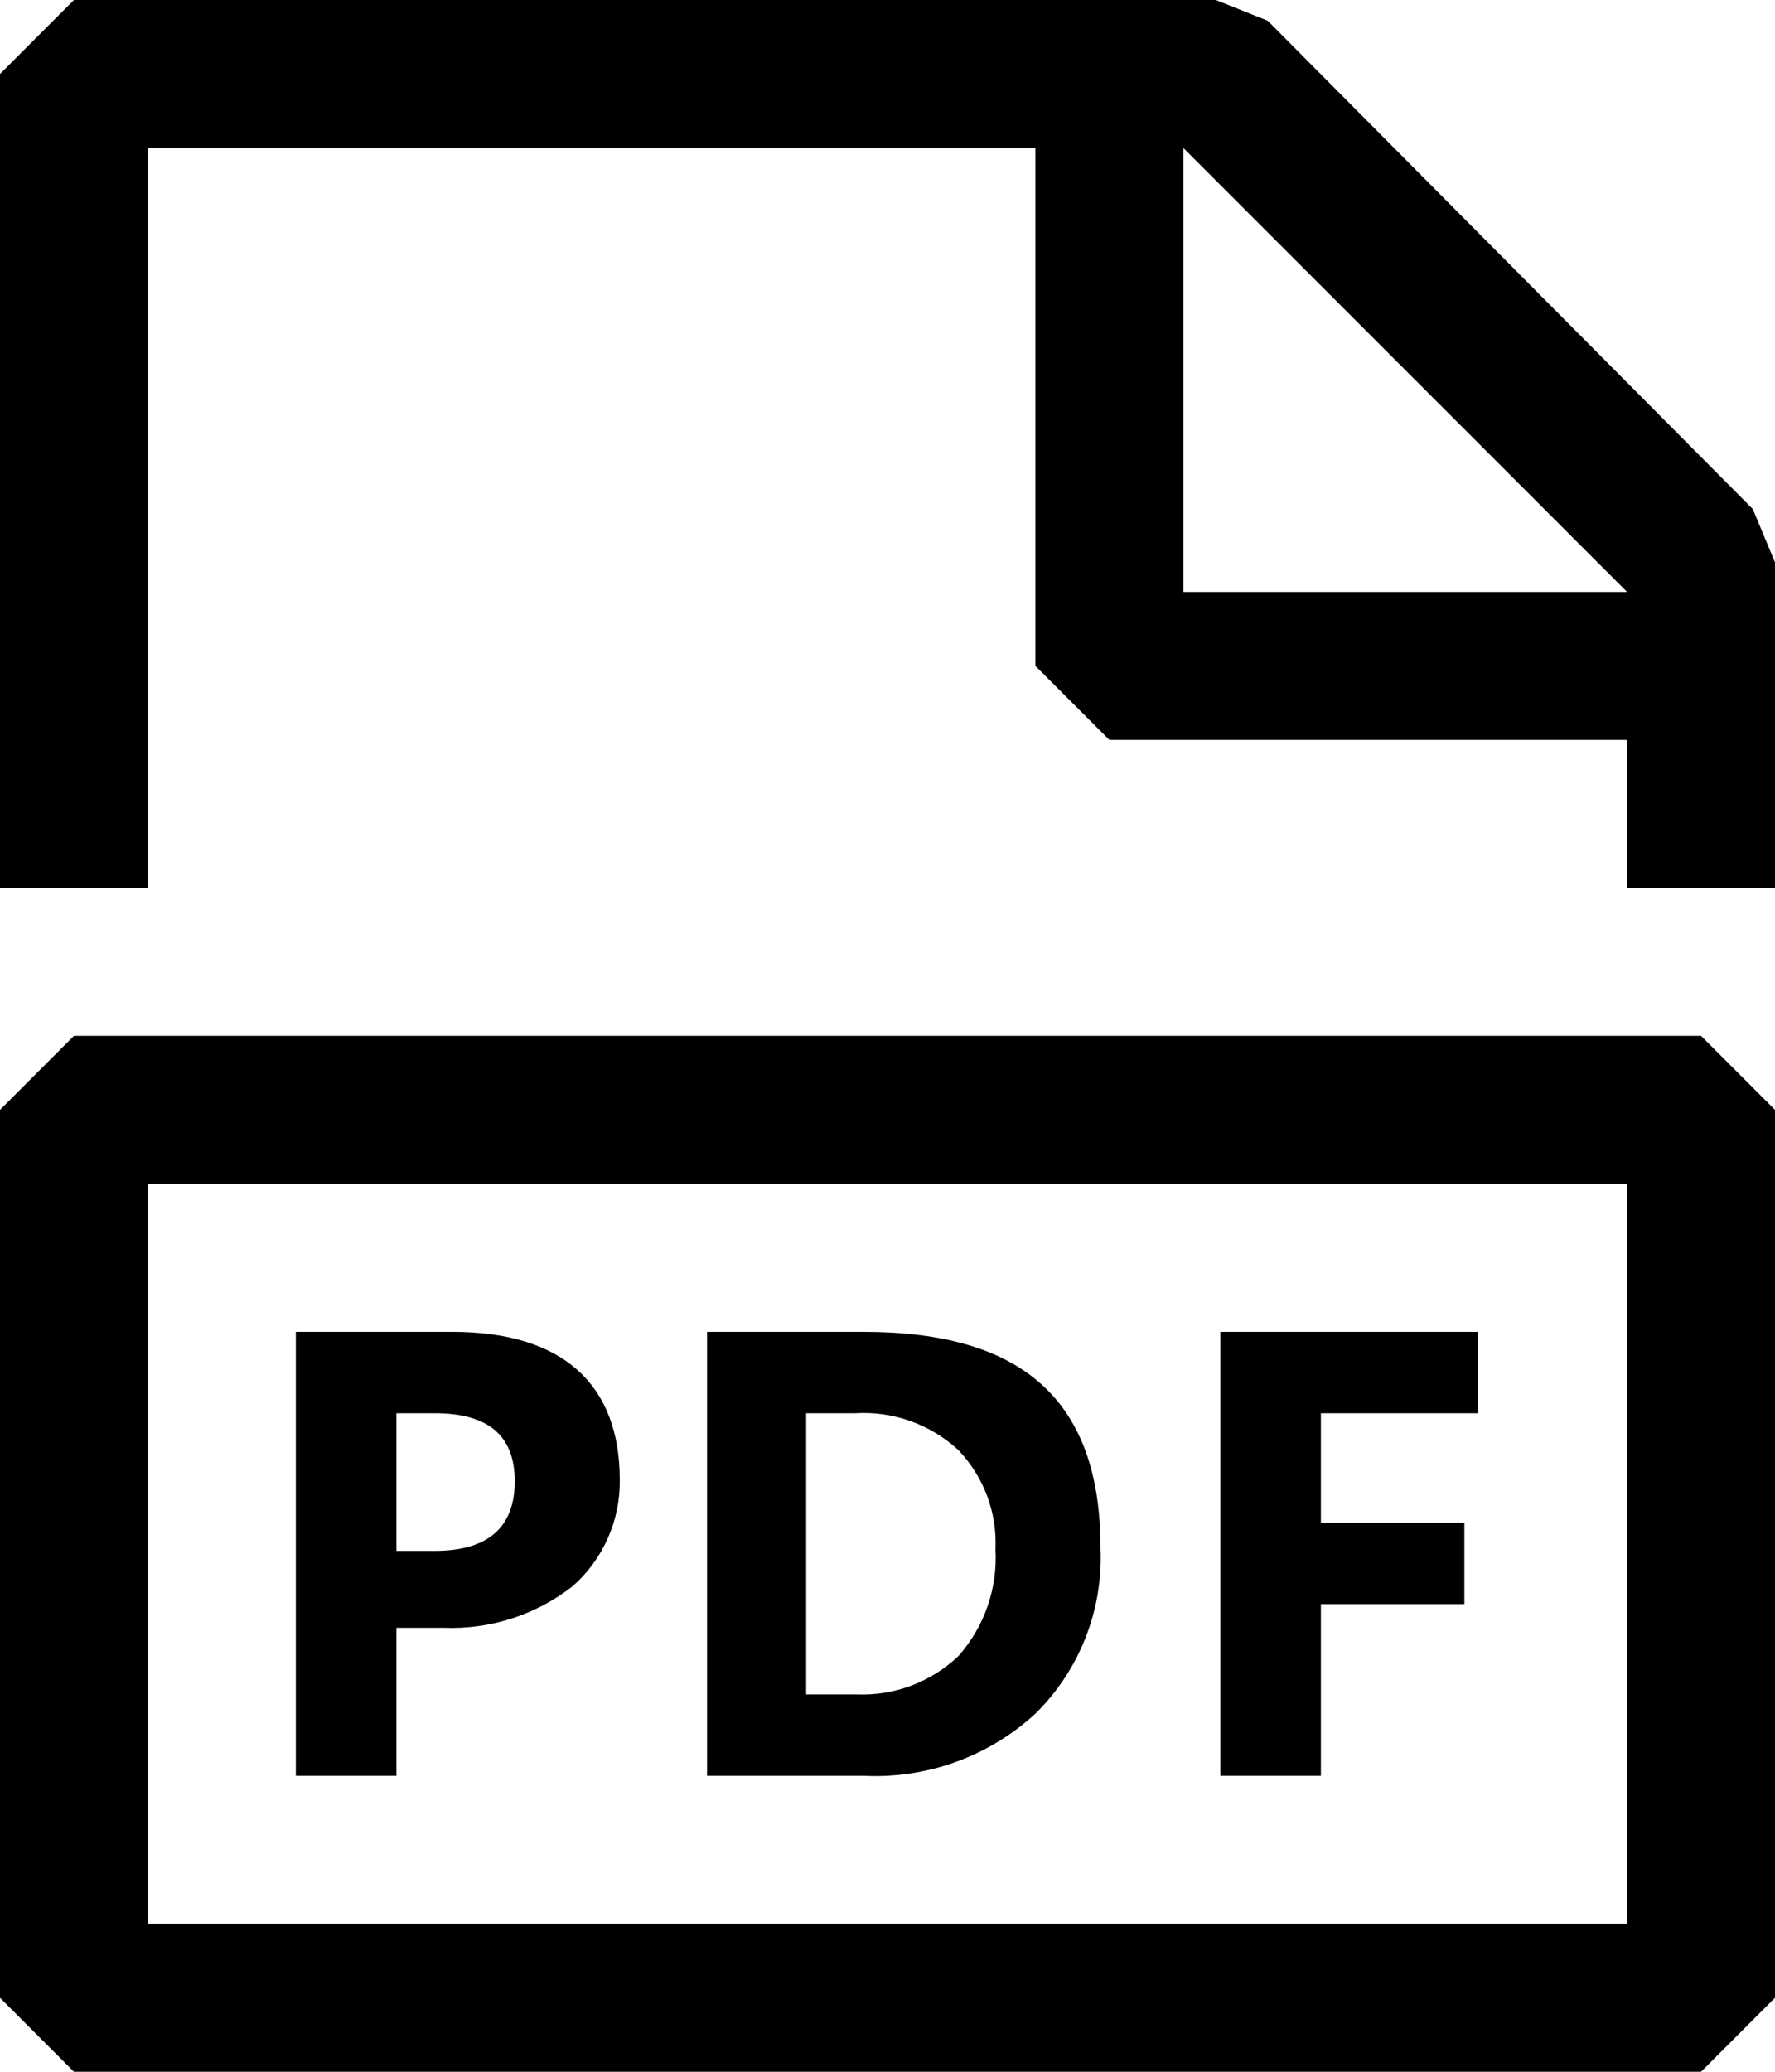 <svg width="36" height="42" viewBox="0 0 36 42" fill="none" xmlns="http://www.w3.org/2000/svg">
<path fill-rule="evenodd" clip-rule="evenodd" d="M35.55 10.32L25.71 0.42L24.66 0H1.5L0 1.5V18H3V3H21V13.5L22.5 15H33V18H36V11.4L35.55 10.32ZM24 12V3L33 12H24ZM1.5 21L0 22.5V40.5L1.5 42H34.5L36 40.5V22.5L34.5 21H1.5ZM33 36V39H3V24H33V36ZM9 33H8.04V36H6V27H9.18C11.43 27 12.57 28.08 12.57 30C12.576 30.408 12.493 30.812 12.327 31.185C12.162 31.558 11.917 31.891 11.61 32.16C10.867 32.739 9.942 33.037 9 33ZM8.82 28.65H8.04V31.44H8.82C9.9 31.44 10.44 30.96 10.44 30.03C10.44 29.1 9.9 28.65 8.82 28.65ZM21 34.74C21.443 34.304 21.79 33.779 22.017 33.2C22.244 32.621 22.348 32.001 22.32 31.38C22.32 28.38 20.73 27 17.52 27H14.34V36H17.52C18.155 36.031 18.789 35.935 19.386 35.719C19.984 35.503 20.532 35.17 21 34.74ZM16.35 34.35V28.65H17.34C17.723 28.626 18.106 28.68 18.467 28.809C18.828 28.938 19.159 29.139 19.44 29.4C19.694 29.667 19.892 29.983 20.021 30.328C20.15 30.674 20.207 31.042 20.19 31.41C20.235 32.201 19.965 32.977 19.44 33.57C19.165 33.833 18.84 34.037 18.485 34.171C18.129 34.306 17.75 34.366 17.37 34.35H16.35ZM29.7 32.52H26.79V36H24.75V27H29.97V28.65H26.79V30.87H29.7V32.52Z" fill="black"/>
</svg>
